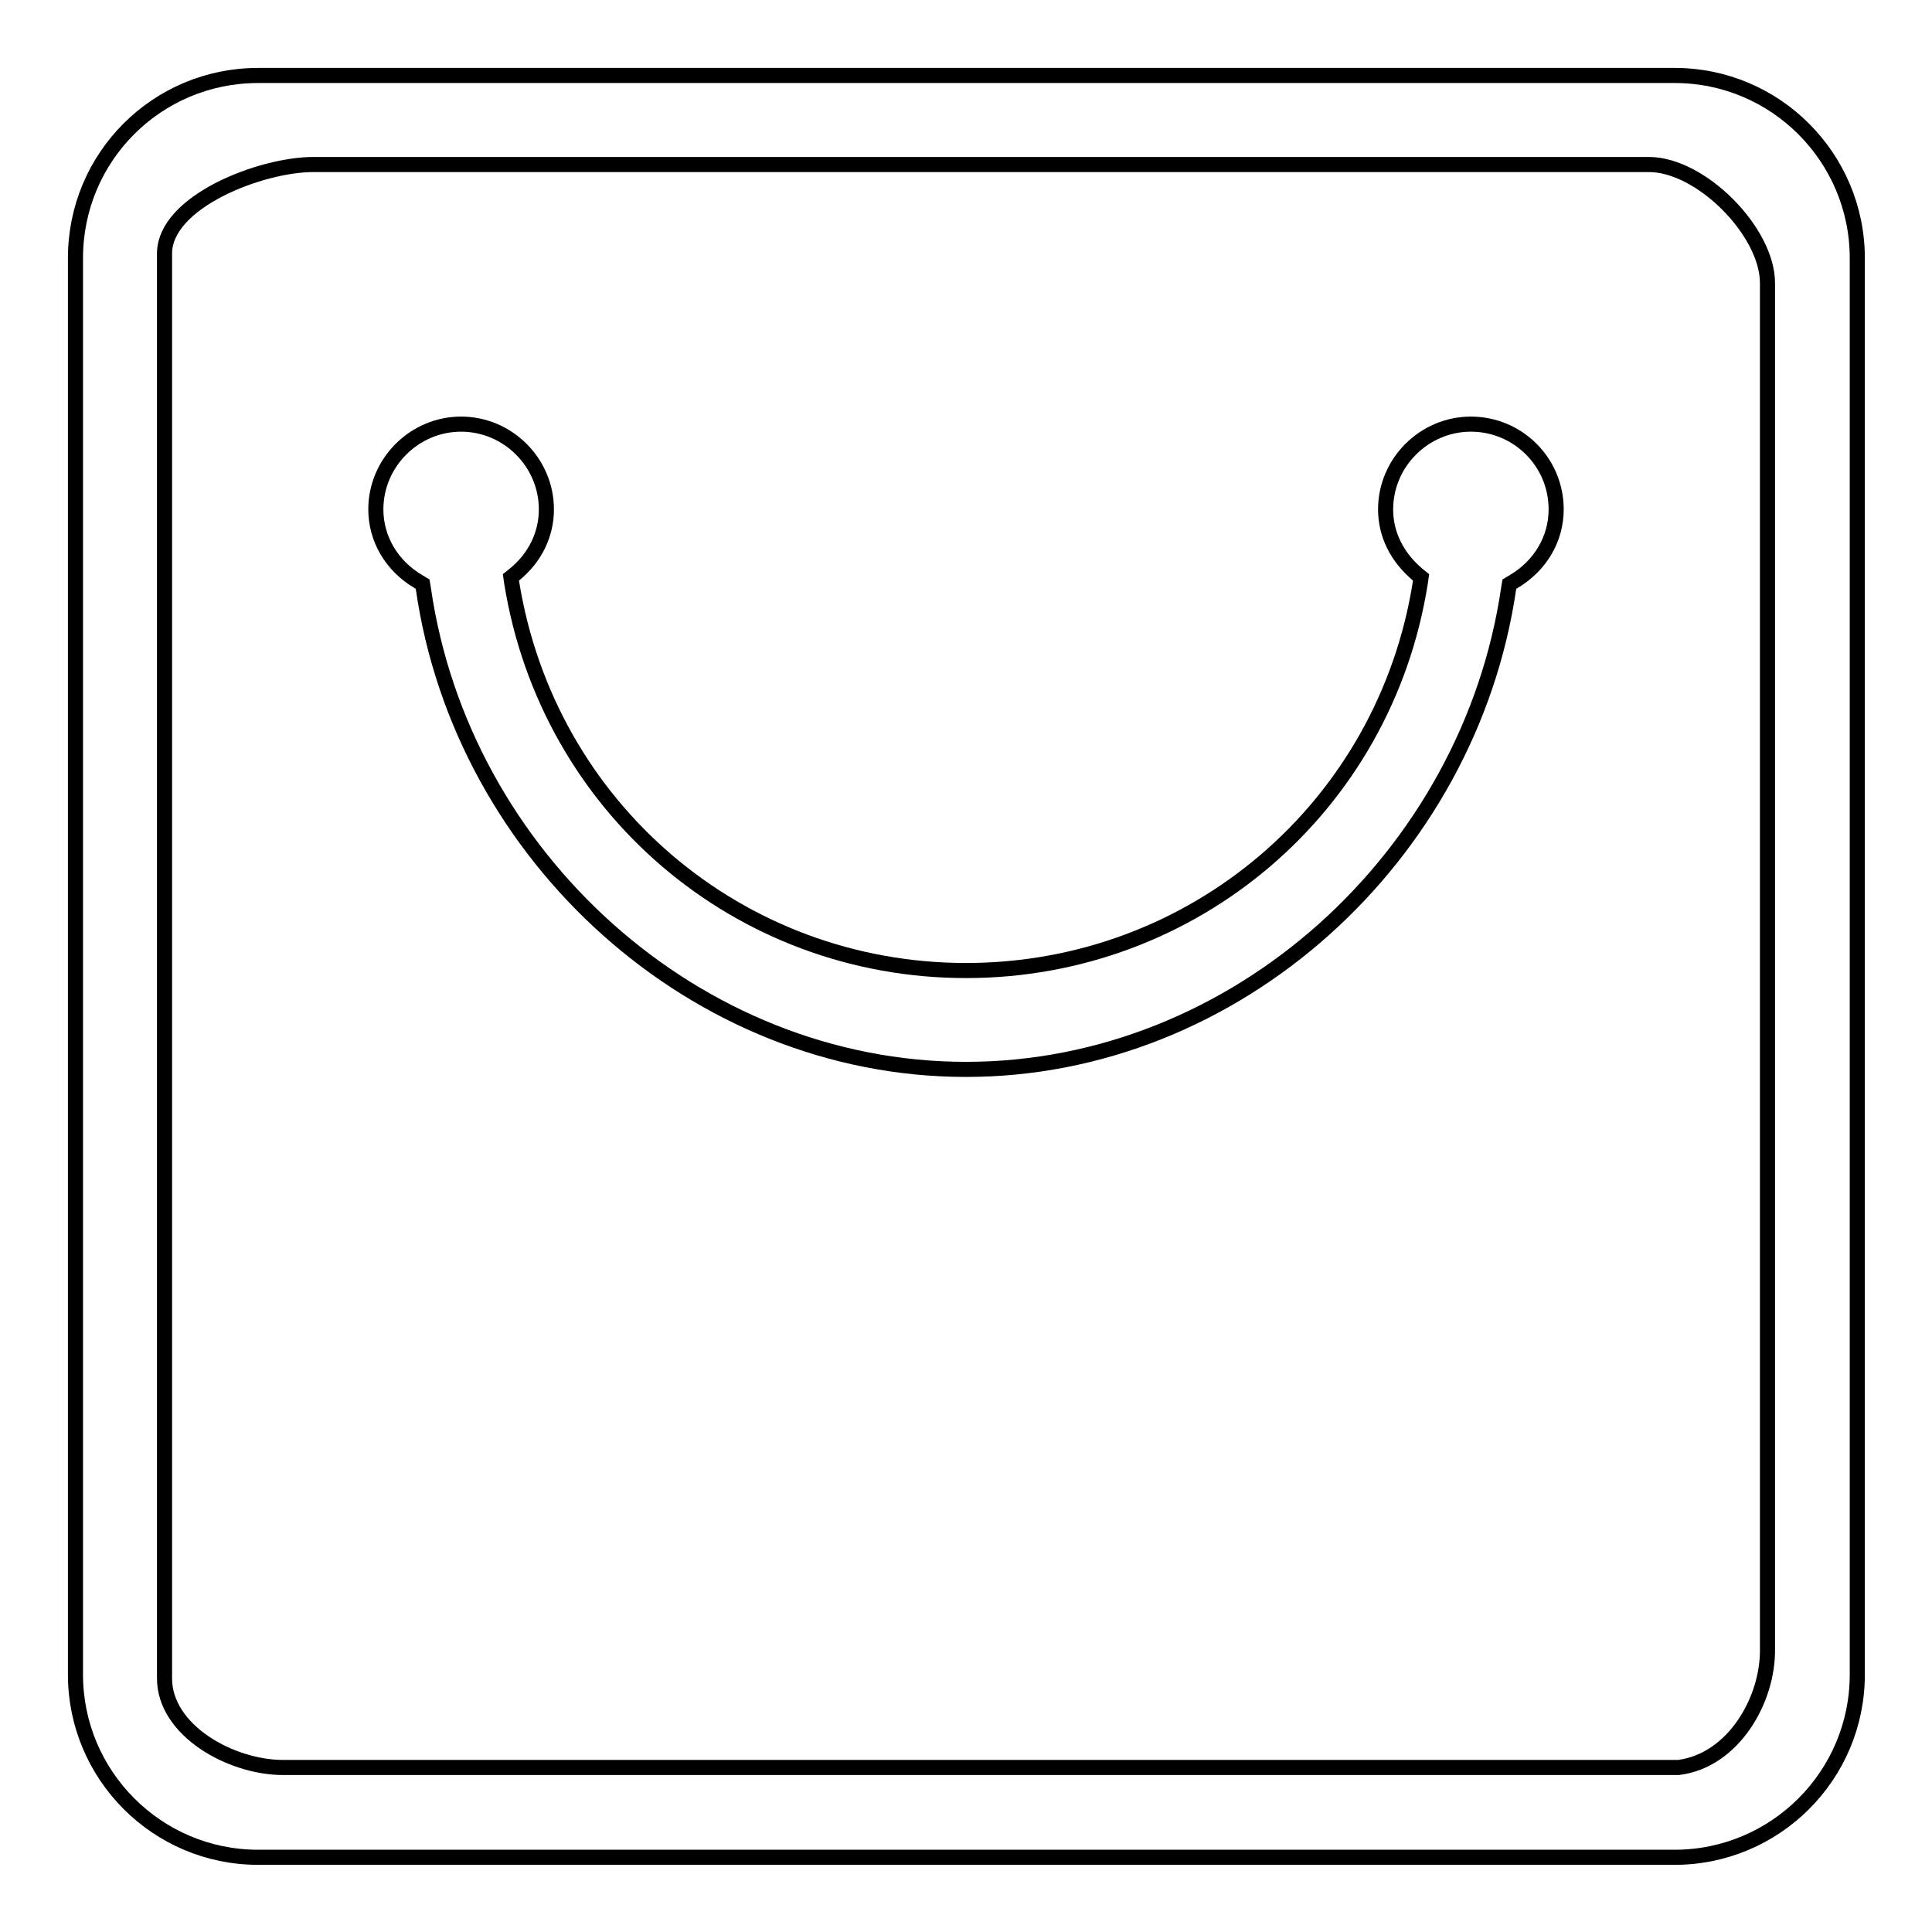 <?xml version="1.0" encoding="utf-8"?>
<!-- Svg Vector Icons : http://www.onlinewebfonts.com/icon -->
<!DOCTYPE svg PUBLIC "-//W3C//DTD SVG 1.1//EN" "http://www.w3.org/Graphics/SVG/1.1/DTD/svg11.dtd">
<svg version="1.1" xmlns="http://www.w3.org/2000/svg" xmlns:xlink="http://www.w3.org/1999/xlink" x="0px" y="0px" viewBox="0 0 256 256" enable-background="new 0 0 256 256" xml:space="preserve">
<g> <path stroke-width="2" fill-opacity="0" stroke="#000000"  d="M214.2,10H34.2C20.8,10,10,20.8,10,34.2v187.7c0,13.3,10.8,24.2,24.2,24.2h187.7 c13.3,0,24.2-10.8,24.2-24.2V34.2c0-13.3-10.8-24.2-24.2-24.2l0,0H214.2z M234.2,218.5c0.1,6.7-4.5,14.8-11.8,15.7H37.5 c-6.9,0-15.7-4.9-15.7-11.8V33.6c0-6.9,12.8-11.8,19.7-11.8h177c6.9,0,15.7,8.9,15.7,15.7V218.5L234.2,218.5z M194.9,56.2 c-6.2,0-11.3,5.1-11.3,11.3c0,3.3,1.5,6.3,4.2,8.6l0.5,0.4l-0.1,0.7c-4.7,29.8-30.1,51.4-60.2,51.4c-30.1,0-55.4-21.6-60.2-51.4 l-0.1-0.7l0.5-0.4c2.7-2.2,4.2-5.3,4.2-8.6c0-6.2-5.1-11.3-11.3-11.3c-6.2,0-11.3,5.1-11.3,11.3c0,3.9,2.1,7.5,5.7,9.6l0.5,0.3 l0.1,0.6c5.1,35.5,36.1,63.7,71.9,63.7c35.8,0,66.7-28.2,71.9-63.7l0.1-0.6l0.5-0.3c3.6-2.1,5.7-5.7,5.7-9.6 C206.2,61.2,201.1,56.2,194.9,56.2L194.9,56.2L194.9,56.2L194.9,56.2z"/></g>
</svg>